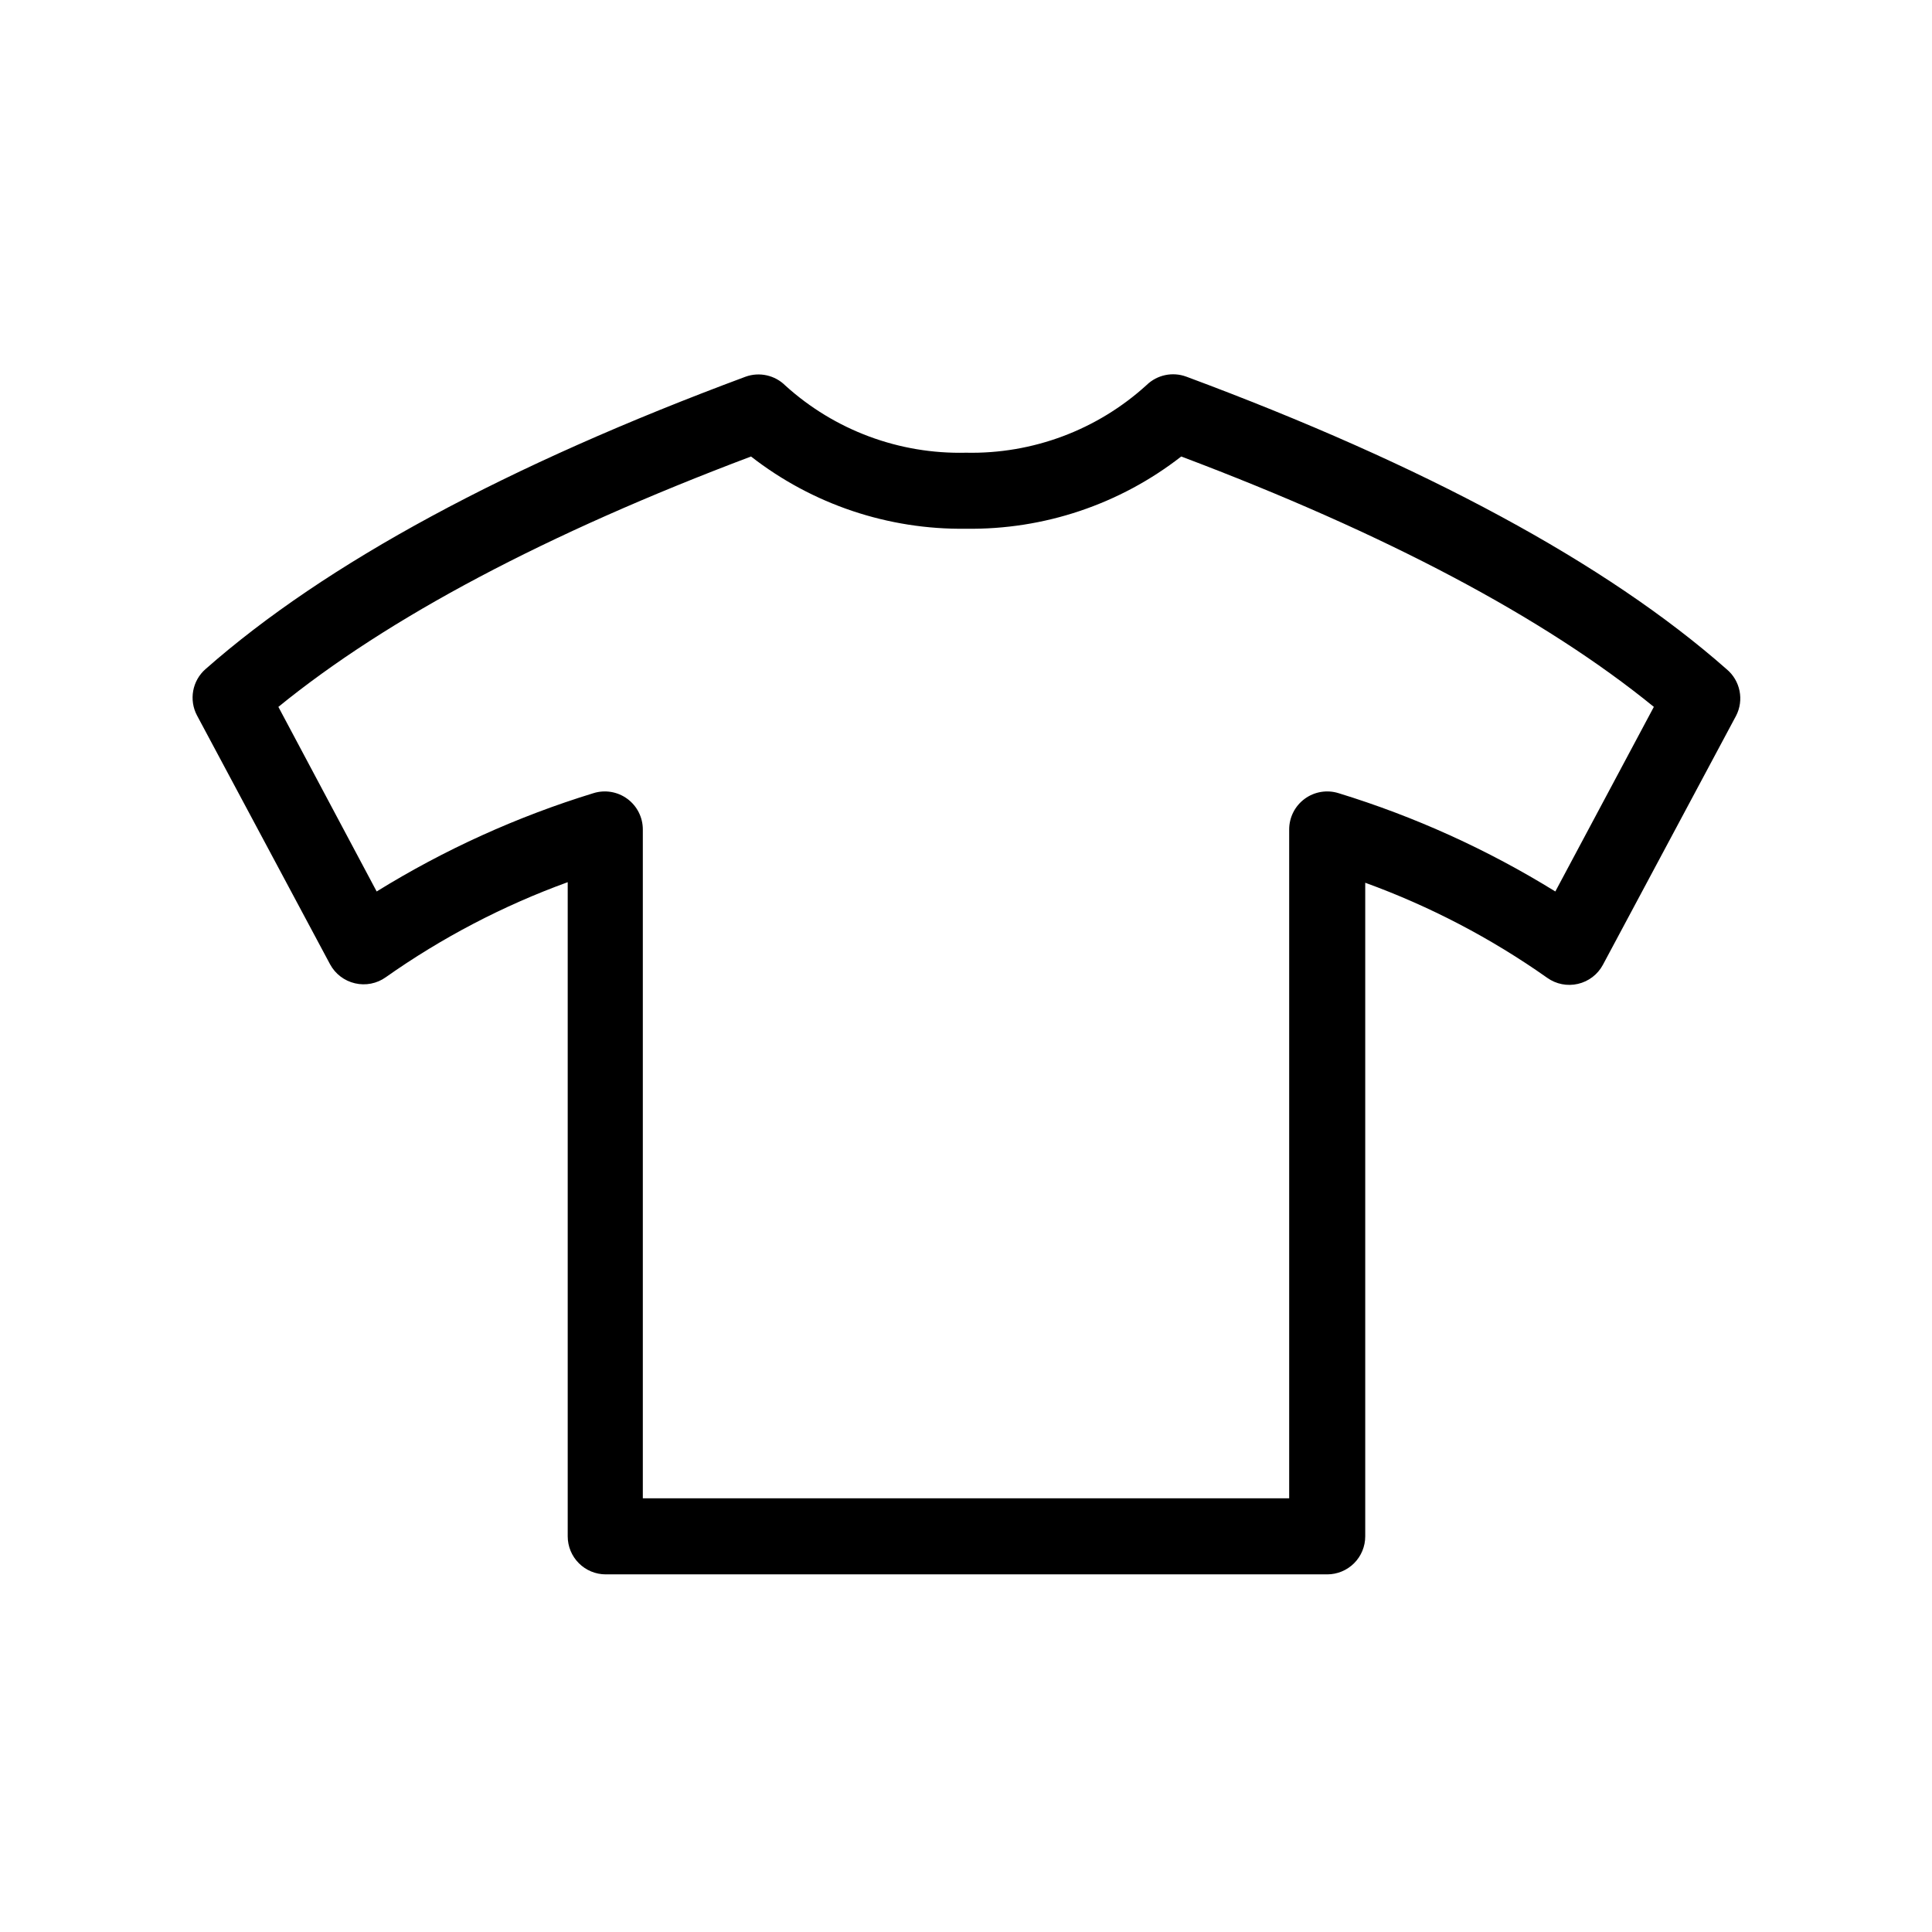 <?xml version="1.0" encoding="UTF-8"?>
<!-- Uploaded to: ICON Repo, www.svgrepo.com, Generator: ICON Repo Mixer Tools -->
<svg fill="#000000" width="800px" height="800px" version="1.1" viewBox="144 144 512 512" xmlns="http://www.w3.org/2000/svg">
 <path d="m458.39 243.82c-3.644-1.352-7.742-0.488-10.531 2.219-13.059 11.898-30.195 18.32-47.859 17.934-17.645 0.43-34.781-5.938-47.863-17.785-2.754-2.758-6.856-3.68-10.531-2.367-63.074 23.43-111.29 49.426-143.13 77.488-3.516 3.074-4.453 8.164-2.269 12.293l35.266 65.949c1.375 2.547 3.781 4.383 6.602 5.035 2.824 0.664 5.801 0.078 8.16-1.609 14.883-10.5 31.098-18.973 48.215-25.191v173.36c0 2.672 1.062 5.234 2.953 7.125s4.453 2.953 7.125 2.953h191.2c2.672 0 5.234-1.062 7.125-2.953s2.949-4.453 2.949-7.125v-173.21c17.121 6.219 33.336 14.688 48.215 25.188 2.363 1.688 5.336 2.277 8.164 1.613 2.82-0.652 5.227-2.488 6.598-5.039l35.266-65.949h0.004c2.207-4.219 1.156-9.41-2.519-12.441-31.844-28.062-80.055-54.059-143.13-77.488zm97.789 136.43c-17.953-11.102-37.254-19.855-57.434-26.047-3.062-0.965-6.402-0.41-8.988 1.492-2.59 1.898-4.113 4.918-4.113 8.129v177.24h-171.29v-177.24c0.004-3.211-1.523-6.231-4.113-8.129-2.586-1.902-5.922-2.457-8.988-1.492-20.18 6.191-39.48 14.945-57.434 26.047l-26.047-48.918c29.07-23.68 71.137-45.949 125.25-66.352l0.004-0.004c16.262 12.676 36.359 19.43 56.98 19.145 20.633 0.293 40.75-6.457 57.031-19.145 54.109 20.402 96.176 42.672 125.25 66.352z"/>
</svg>